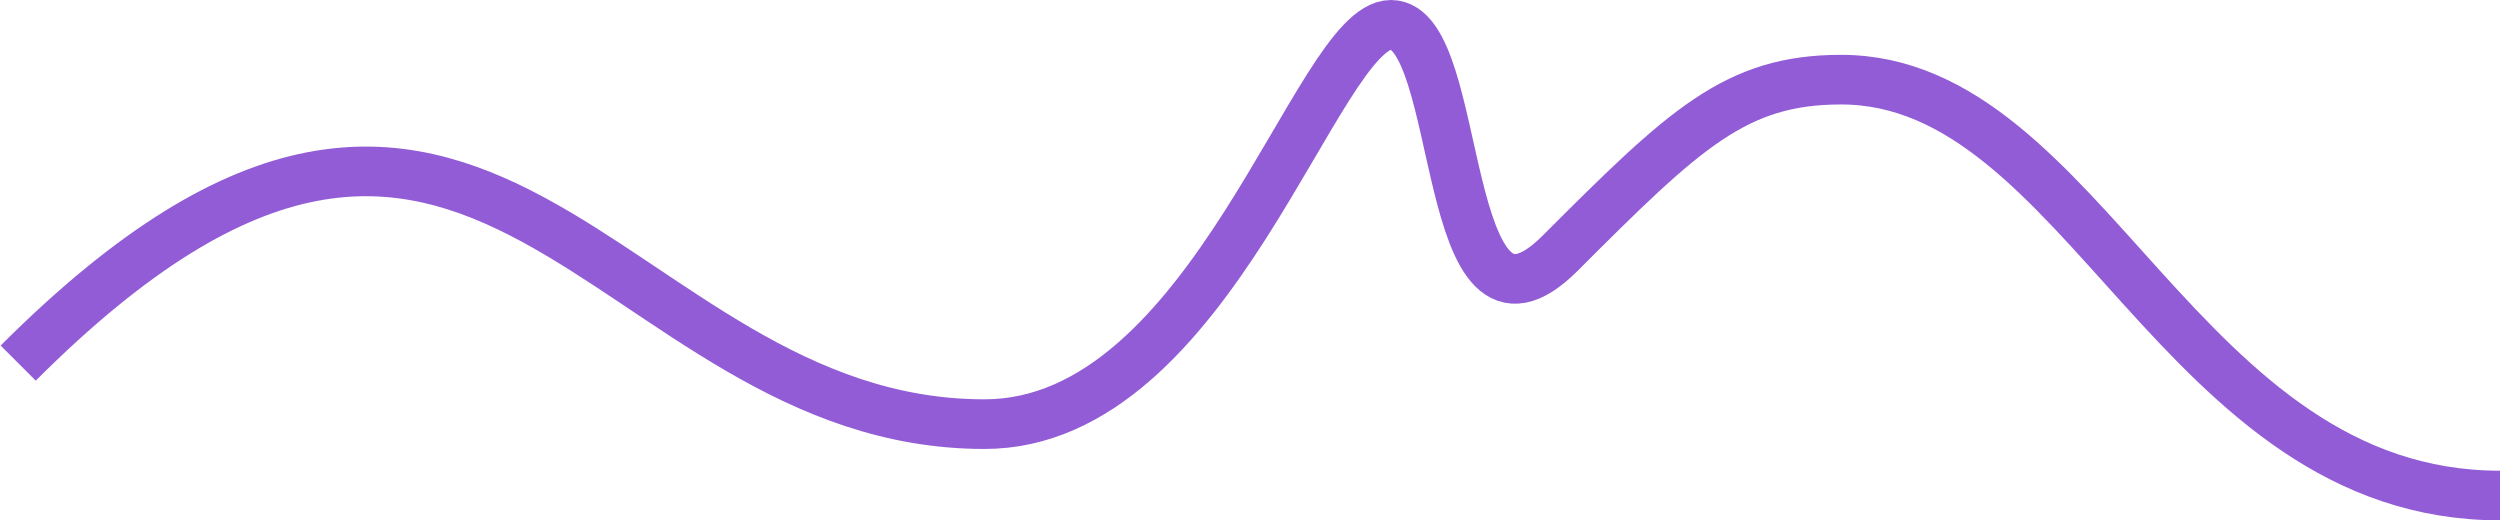 <?xml version="1.0" encoding="UTF-8"?> <svg xmlns="http://www.w3.org/2000/svg" width="3022" height="629" viewBox="0 0 3022 629" fill="none"> <path d="M22 438.92C583.42 -122.5 730.162 512.701 1189.99 512.701C1466.35 512.701 1591.4 30 1681.44 30C1771.48 30 1738.69 453.312 1886 306C2036.12 155.881 2097.87 96.278 2225.42 96.278C2520.5 96.278 2634.34 598.987 3022 598.987" stroke="#925CD6" stroke-width="60"></path> </svg> 